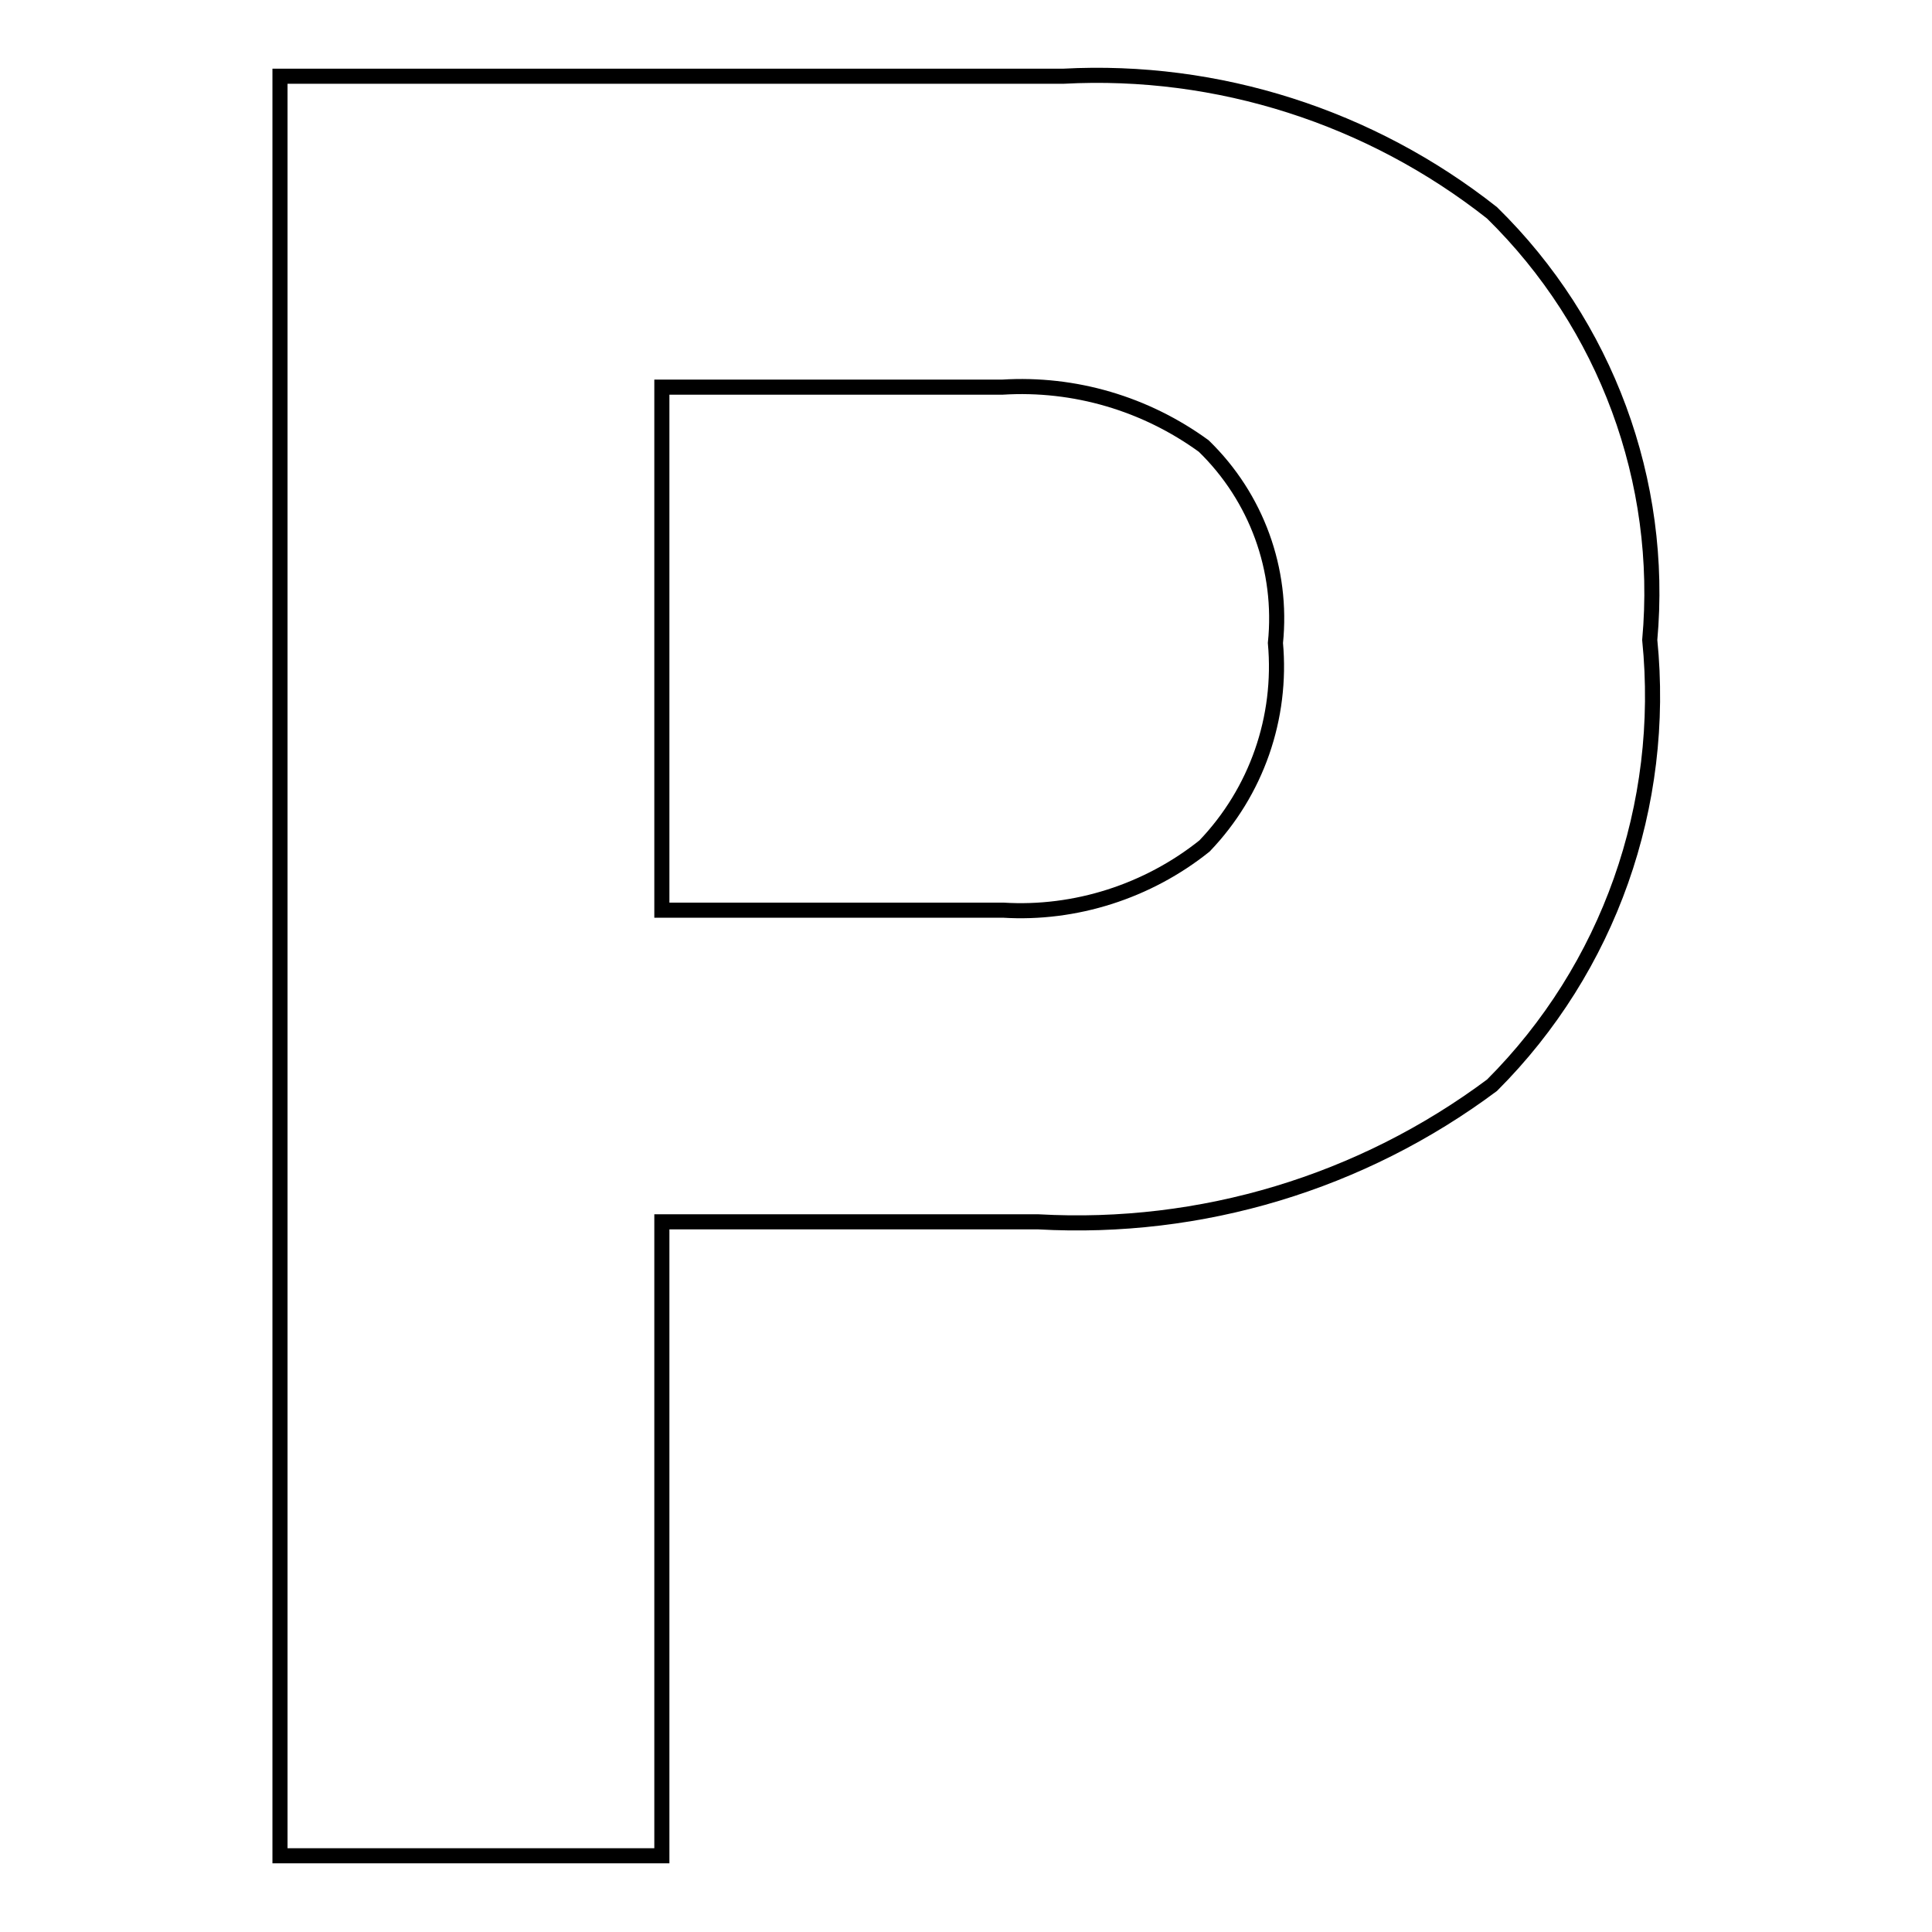 <?xml version="1.0" encoding="utf-8"?>
<!-- Svg Vector Icons : http://www.onlinewebfonts.com/icon -->
<!DOCTYPE svg PUBLIC "-//W3C//DTD SVG 1.1//EN" "http://www.w3.org/Graphics/SVG/1.1/DTD/svg11.dtd">
<svg version="1.1" xmlns="http://www.w3.org/2000/svg" xmlns:xlink="http://www.w3.org/1999/xlink" x="0px" y="0px" viewBox="0 0 256 256" enable-background="new 0 0 256 256" xml:space="preserve">
<g> <path stroke-width="2" fill-opacity="0" stroke="#000000"  d="M197.7,143.8c-17.3,12.9-38.5,19.3-60.1,18.1H87.7v84H37.1V10.1h103.8c20.5-1.1,40.7,5.4,56.8,18.1 c15.1,14.8,22.8,35.6,20.9,56.6C220.8,106.7,213.2,128.3,197.7,143.8L197.7,143.8z M159.5,59.1c-7.7-5.6-17.1-8.4-26.7-7.8H87.7 v69.3h45.2c9.6,0.6,19.2-2.5,26.7-8.5c6.9-7.2,10.3-17,9.4-26.9C170,75.5,166.5,65.9,159.5,59.1z"/></g>
</svg>